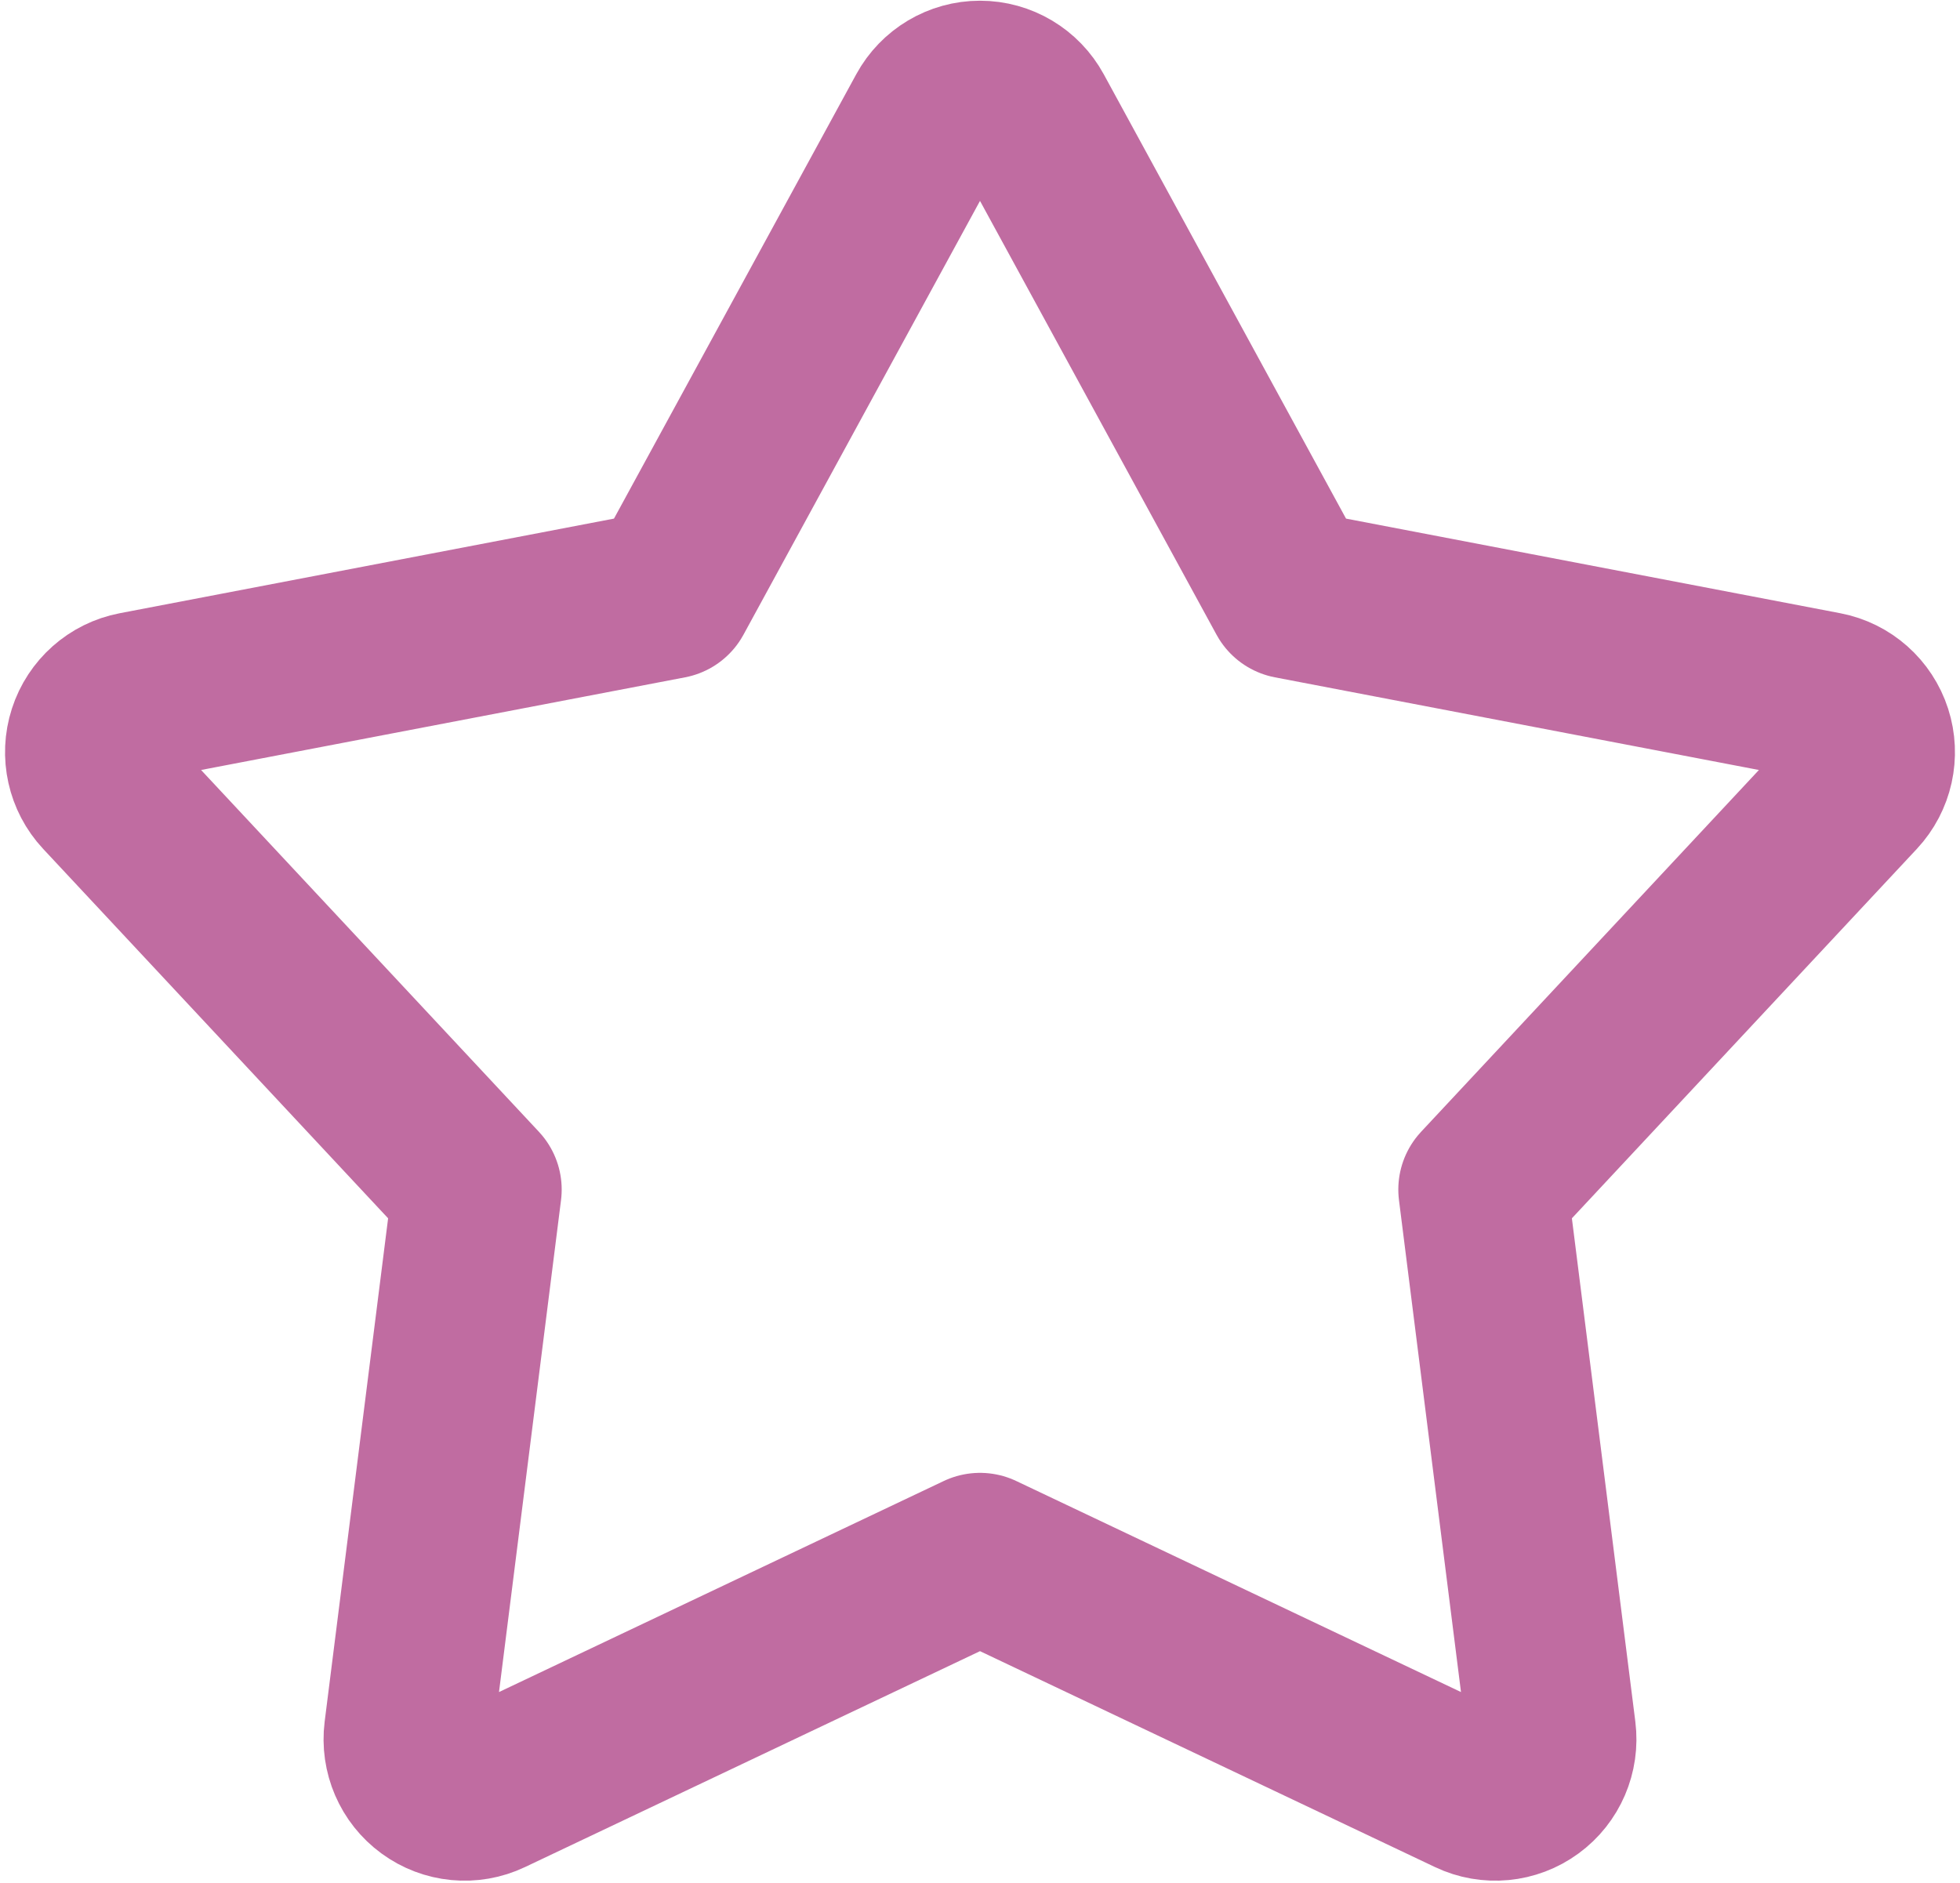<?xml version="1.0" encoding="UTF-8"?> <svg xmlns="http://www.w3.org/2000/svg" width="153" height="147" viewBox="0 0 153 147" fill="none"><path d="M80.361 8.963C79.588 7.544 78.108 6.662 76.5 6.662C74.892 6.662 73.412 7.544 72.639 8.963L52.235 46.389L10.582 54.364C9.003 54.667 7.713 55.811 7.216 57.351C6.719 58.89 7.095 60.58 8.196 61.76L37.239 92.866L31.899 135.223C31.697 136.828 32.379 138.416 33.68 139.365C34.981 140.319 36.693 140.483 38.147 139.791L76.5 121.59L114.853 139.791C116.307 140.483 118.019 140.319 119.32 139.365C120.621 138.416 121.303 136.828 121.1 135.223L115.761 92.866L144.804 61.76C145.905 60.58 146.281 58.89 145.784 57.351C145.287 55.811 143.997 54.667 142.418 54.364L100.765 46.389L80.361 8.963Z" stroke="#C06CA1" stroke-width="13.214" stroke-linejoin="round"></path></svg> 